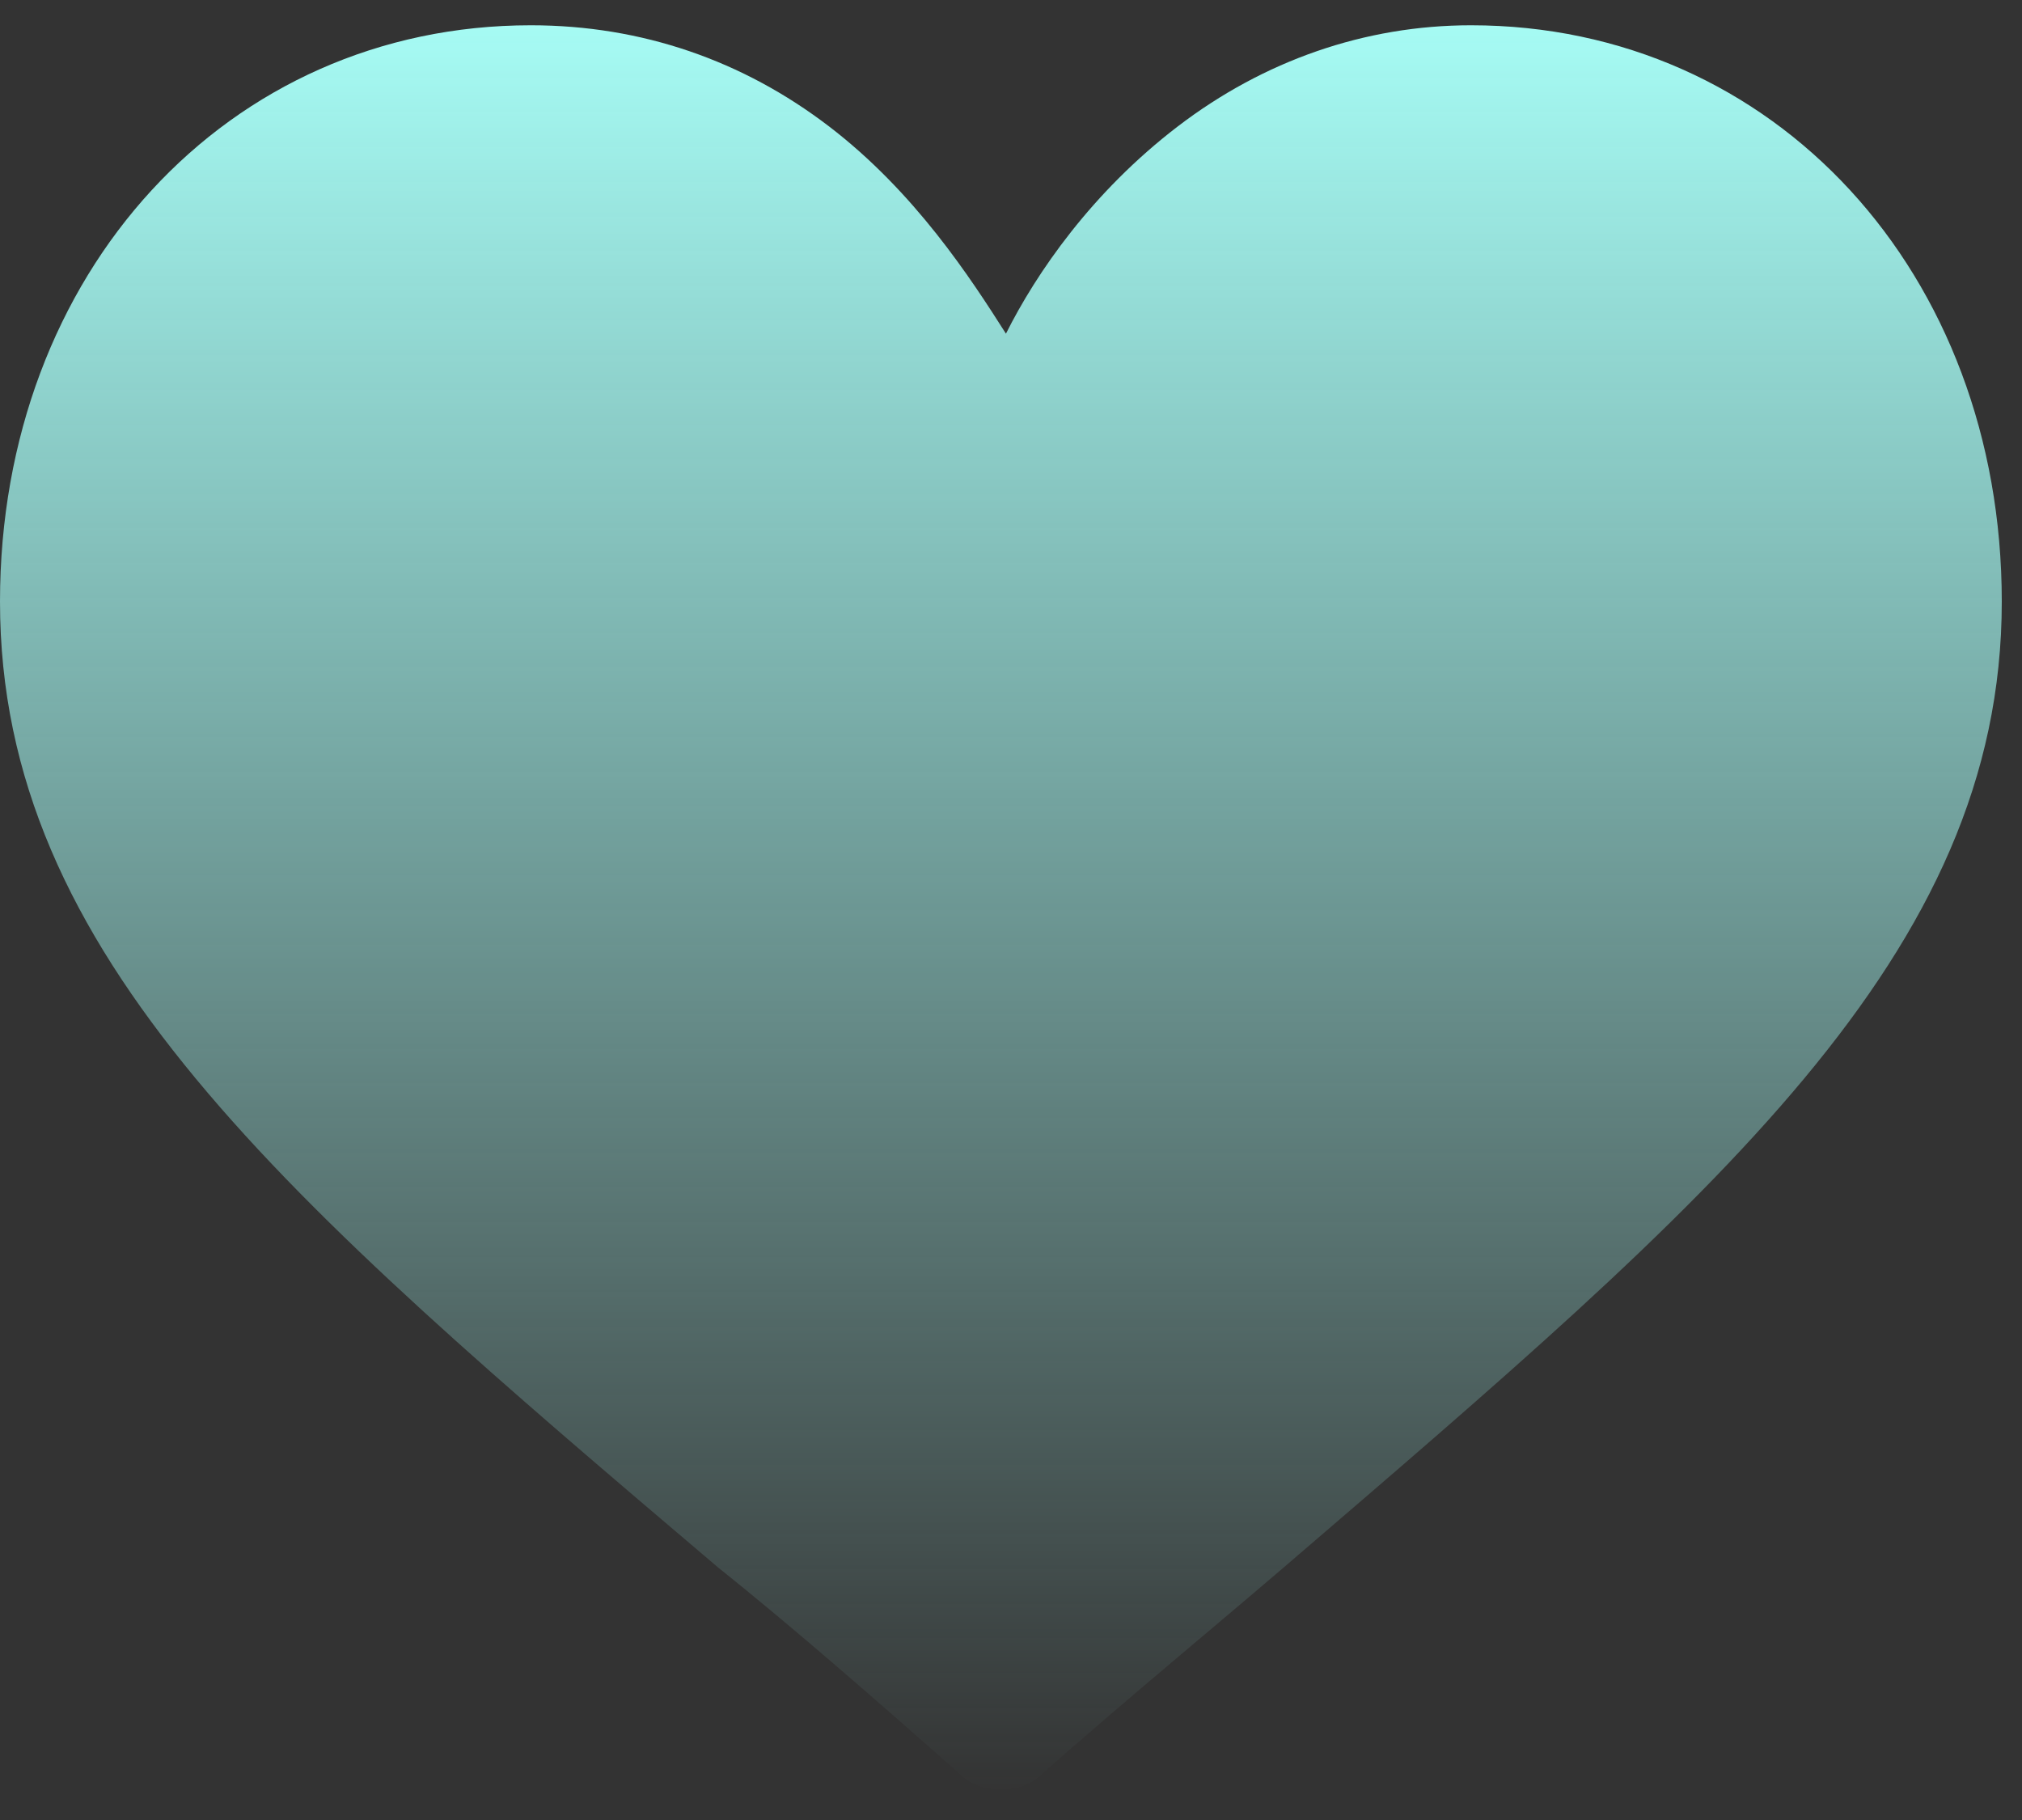 <svg width="40" height="36" viewBox="0 0 40 36" fill="none" xmlns="http://www.w3.org/2000/svg">
<rect x="0" y="0" width="40" height="36" fill="#333333" stroke="none"/>
<g clip-path="url(#clip0_2_2)">
<path d="M29.1 0.5C27 0.5 25 1.2 23.3 2.5C21.6 3.8 20.5 5.4 19.9 6.6C19.2 5.5 18.1 3.8 16.4 2.5C14.7 1.2 12.7 0.5 10.5 0.5C4.5 0.5 0 5.4 0 11.9C0 18.9 5.6 23.7 14.2 31C15.7 32.2 17.3 33.6 19 35.1C19.2 35.3 19.5 35.4 19.8 35.4C20.1 35.4 20.4 35.3 20.6 35.1C22.3 33.6 24 32.2 25.4 31C33.9 23.7 39.6 18.9 39.6 11.9C39.6 5.4 35.1 0.5 29.1 0.5Z" fill="url(#paint0_linear_2_2)"/>
</g>
<defs>
<linearGradient id="paint0_linear_2_2" x1="19.823" y1="0.5" x2="19.823" y2="35.5" gradientUnits="userSpaceOnUse">
<stop stop-color="#A6FBF4"/>
<stop offset="1" stop-color="#A6FBF4" stop-opacity="0"/>
</linearGradient>
<clipPath id="clip0_2_2">
<rect width="40" height="35" fill="white" transform="translate(0 0.5)"/>
</clipPath>
</defs>
</svg>
